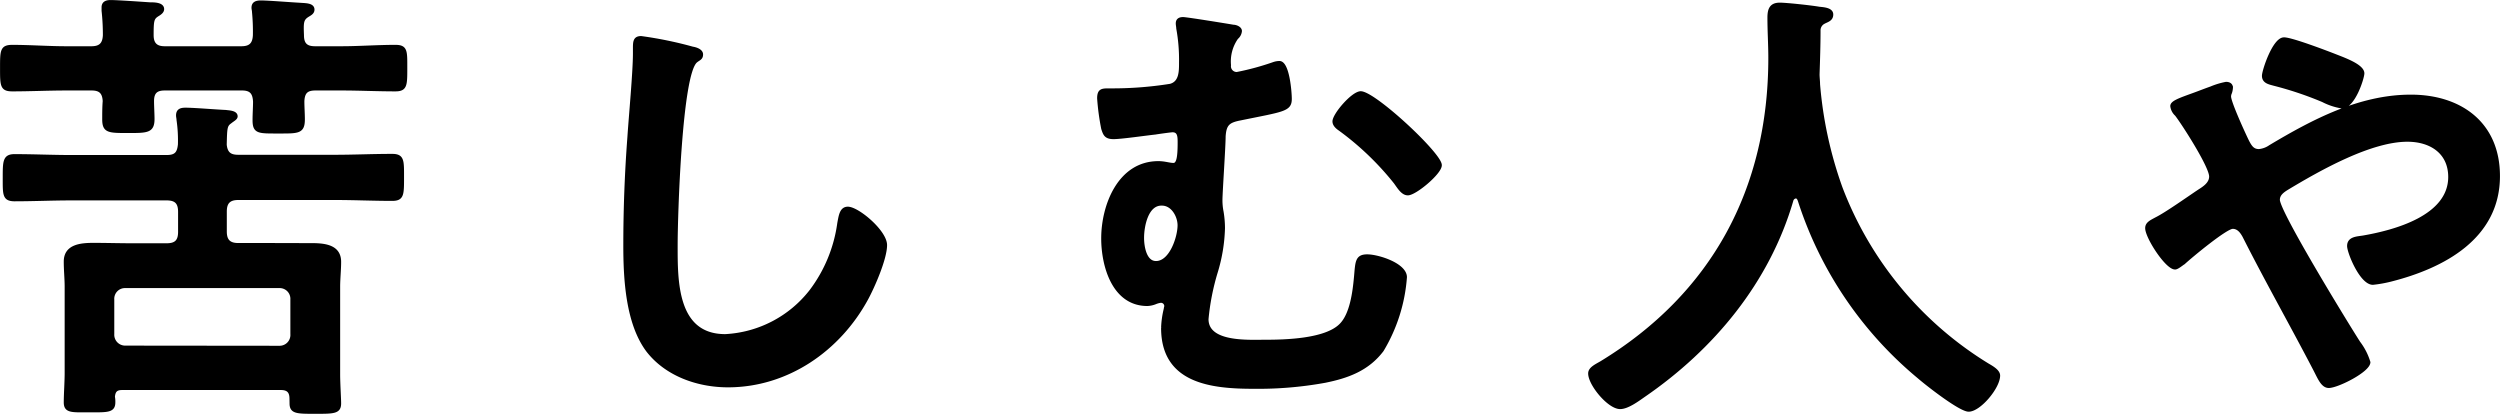 <svg xmlns="http://www.w3.org/2000/svg" viewBox="0 0 306.81 50.79"><defs><style>.cls-1{stroke:#000;stroke-miterlimit:10;stroke-width:0.33px;}</style></defs><title>hero-str2</title><g id="レイヤー_2" data-name="レイヤー 2"><g id="design"><path class="cls-1" d="M29.63,5.84c1.07,0,1.52-.45,1.57-1.52a24.86,24.86,0,0,0-.11-2.86c0-.17-.06-.34-.06-.51,0-.61.45-.73,1-.73.84,0,3.76.23,4.71.28.68.06,1.69,0,1.69.68,0,.39-.34.56-.62.73-.73.45-.73.84-.67,2.41,0,1.07.44,1.52,1.51,1.52h3.26c2.18,0,4.37-.17,6.62-.17,1.34,0,1.29.61,1.29,2.69s0,2.69-1.29,2.69c-2.25,0-4.44-.11-6.62-.11h-3.2c-1.07,0-1.46.4-1.52,1.46,0,.79.06,1.52.06,2.25,0,1.62-.68,1.57-3.09,1.57s-3,.05-3-1.46c0-.79.06-1.57.06-2.3-.06-1.07-.45-1.52-1.52-1.52H20.2c-1,0-1.46.4-1.46,1.46,0,.62.06,1.63.06,2.19,0,1.57-.73,1.57-3.09,1.57s-3,0-3-1.51c0-.73,0-1.46.06-2.25-.06-1.06-.51-1.46-1.52-1.46H8.14c-2.19,0-4.44.11-6.63.11C.17,11.05.17,10.49.17,8.36s0-2.69,1.34-2.69c2.19,0,4.44.17,6.63.17h3.08c1.07,0,1.52-.45,1.57-1.52a26.87,26.87,0,0,0-.16-3V.9c0-.62.5-.73.95-.73.79,0,3.93.22,4.83.28.5,0,1.57,0,1.57.67,0,.34-.34.56-.62.73-.62.39-.67.67-.67,2.47,0,1.07.5,1.52,1.51,1.52Zm6.06,43.1c0-.84-.33-1.24-1.23-1.24H15c-.73,0-1,.28-1.06,1a3.12,3.12,0,0,1,.05.68c0,1.12-.84,1.06-3,1.06s-3,.11-3-1.06c0-1,.11-2.47.11-3.6V35.19c0-1-.11-2-.11-3.09,0-2,2-2.13,3.53-2.13s3.15.05,4.66.05h4.27c1.12,0,1.57-.45,1.57-1.57V26c0-1.12-.45-1.57-1.57-1.57H8.75c-2.3,0-4.6.11-7,.11C.45,24.52.5,23.85.5,21.83s0-2.75,1.29-2.75c2.36,0,4.66.11,7,.11H20.43c1.12,0,1.46-.39,1.57-1.46a17.41,17.41,0,0,0-.17-3c0-.17-.06-.39-.06-.56,0-.68.45-.79,1-.79,1,0,3.82.23,4.94.28.4.06,1.29.06,1.29.62,0,.28-.39.45-.73.73-.56.39-.56.73-.61,2.75.11,1.07.61,1.4,1.57,1.4h11.9c2.3,0,4.6-.11,7-.11,1.34,0,1.29.67,1.29,2.75s0,2.69-1.29,2.69c-2.36,0-4.66-.11-7-.11H29.24c-1.07,0-1.57.45-1.57,1.57v2.47c0,1.12.5,1.57,1.57,1.57h4.21C35,30,36.53,30,38.11,30s3.59.11,3.59,2.13c0,1-.12,2.08-.12,3.09V45.91c0,1.17.12,3,.12,3.59,0,1.12-.73,1.12-3,1.12s-3,0-3-1.12Zm-1.4-6.34A1.49,1.49,0,0,0,35.8,41V36.76a1.48,1.48,0,0,0-1.51-1.57H15.38a1.48,1.48,0,0,0-1.52,1.57V41a1.5,1.5,0,0,0,1.52,1.58Z"/><path class="cls-1" d="M85,5.89c.39.06,1.12.28,1.12.79s-.33.56-.67.84C83.51,9,83,26.77,83,30c0,4.38-.11,11.17,6,11.17A14.21,14.21,0,0,0,99.5,35.69a17.73,17.73,0,0,0,3.42-8.3c.17-.9.28-1.86,1.13-1.86,1.23,0,4.65,2.87,4.65,4.55s-1.51,5.11-2.3,6.57C103,42.93,96.64,47.37,89.34,47.37c-3.7,0-7.57-1.35-9.88-4.33-2.52-3.36-2.8-8.81-2.8-12.9q0-6.66.5-13.3c.17-2.59.68-8,.68-10.28V6c0-.84,0-1.41.84-1.41A47.16,47.16,0,0,1,85,5.89Z"/><path class="cls-1" d="M151.36,3.2c.33,0,.89.22.89.61a1.26,1.26,0,0,1-.45.85A5,5,0,0,0,150.91,8a.87.87,0,0,0,.89,1,32.5,32.5,0,0,0,4.55-1.24,2.27,2.27,0,0,1,.67-.11c1.07,0,1.35,3.65,1.35,4.49,0,1.4-.9,1.4-6.12,2.47-1.46.28-1.9.62-2,2.13,0,1.24-.39,6.91-.39,7.8A7.15,7.15,0,0,0,150,26a12.52,12.52,0,0,1,.17,2,20.24,20.24,0,0,1-.9,5.44,28.89,28.89,0,0,0-1.12,5.73c0,3,5.05,2.69,7.07,2.69,2.47,0,7.46-.11,9.31-2,1.29-1.29,1.63-4,1.8-5.84s.11-2.64,1.46-2.64,4.71,1.07,4.71,2.64A20.29,20.29,0,0,1,169.65,43c-1.79,2.36-4.26,3.26-7.07,3.82a45.85,45.85,0,0,1-8.76.73c-5.21,0-11.16-.67-11.16-7.3a11.18,11.18,0,0,1,.33-2.35c0-.12.06-.23.06-.34a.57.57,0,0,0-.62-.56,2.5,2.5,0,0,0-.62.17,3,3,0,0,1-1,.22c-4.15,0-5.5-4.71-5.5-8.14,0-4,2-9.31,6.85-9.31.79,0,1.35.22,1.85.22s.68-.73.68-2.64c0-.72,0-1.45-.79-1.45-.22,0-1.79.22-2.13.28-1.07.11-4.15.56-5.11.56s-1.12-.4-1.35-1.12a29.49,29.49,0,0,1-.5-3.71c0-1.07.45-1.07,1.35-1.07a45,45,0,0,0,7.46-.56c1.24-.33,1.24-1.68,1.24-2.75a21.42,21.42,0,0,0-.34-4.21c0-.16-.06-.44-.06-.61,0-.45.28-.62.73-.62S150.74,3.09,151.36,3.2Zm-11.12,26c0,1,.28,3,1.63,3,1.8,0,2.81-3.09,2.81-4.55,0-1.12-.79-2.58-2.08-2.58C140.75,25,140.24,27.78,140.24,29.18Zm36.54-8.92c0,.95-3.09,3.53-4,3.53-.67,0-1.12-.78-1.57-1.4a35.19,35.19,0,0,0-6.79-6.51c-.33-.22-.73-.56-.73-1,0-.84,2.3-3.54,3.31-3.54C168.7,11.39,176.78,18.91,176.78,20.26Z"/><path class="cls-1" d="M220.38,24.19a.55.55,0,0,0-.45.39c-2.91,10-9.7,18.18-18.18,24-.73.51-2,1.46-2.92,1.46-1.4,0-3.76-2.86-3.76-4.21,0-.61.73-.95,1.41-1.34,13.75-8.37,20.7-21.33,20.7-37.38,0-1.63-.11-3.26-.11-4.94,0-1,.23-1.68,1.35-1.68.84,0,3.87.33,4.83.5.56.06,1.57.11,1.57.79s-.62.78-1,1a1.07,1.07,0,0,0-.56,1c0,1.74-.06,3.53-.12,5.33,0,.39.06.84.06,1.23a49.46,49.46,0,0,0,2.75,12.69,43.62,43.62,0,0,0,18,21.72c.57.33,1.35.78,1.35,1.34,0,1.46-2.36,4.27-3.7,4.27-1.07,0-5.22-3.26-6.18-4.1a46.73,46.73,0,0,1-14.59-21.55C220.72,24.36,220.61,24.19,220.38,24.19Z"/><path class="cls-1" d="M263.43,28c0-.61.56-.84,1.18-1.18,1.23-.61,3.92-2.52,5.27-3.42.62-.39,1.4-.9,1.4-1.74,0-1.23-3.31-6.4-4.21-7.57a1.71,1.71,0,0,1-.56-1.07c0-.51,1-.84,2.7-1.46.61-.22,1.34-.51,2.13-.79a9.18,9.18,0,0,1,1.85-.56c.39,0,.68.17.68.56a2.27,2.27,0,0,1-.12.62,1.14,1.14,0,0,0-.11.45c0,.73,1.8,4.66,2.25,5.56.33.61.61,1.06,1.34,1.06a2.83,2.83,0,0,0,1.35-.5c5.28-3.15,11-6.18,17.29-6.18,6.11,0,10.77,3.37,10.77,9.83,0,7.57-6.79,11.16-13.24,12.79a15.5,15.5,0,0,1-2.19.39c-1.46,0-3-3.81-3-4.6,0-1,1.07-1,1.8-1.12,3.87-.67,10.61-2.47,10.61-7.35,0-3-2.31-4.49-5.17-4.49-4.54,0-10.77,3.53-14.7,5.89-.56.34-1.12.73-1.12,1.4,0,1.52,8.47,15.33,9.87,17.51a7.63,7.63,0,0,1,1.24,2.42c0,1.06-3.87,3-4.94,3-.79,0-1.18-1-1.74-2.08-2.86-5.5-5.89-10.83-8.7-16.39-.28-.5-.67-1.06-1.35-1.06-.84,0-5.16,3.59-6,4.37-.28.17-.79.62-1.07.62C265.9,32.94,263.43,29.13,263.43,28ZM286.72,6.85C287.84,7.29,290,8.08,290,9c0,.56-1.12,4.15-2.58,4.15a7.92,7.92,0,0,1-2.36-.78,42.35,42.35,0,0,0-5.95-2c-.62-.17-1.35-.29-1.35-1.07,0-.62,1.29-4.55,2.53-4.55C281.16,4.71,285.71,6.45,286.72,6.85Z"/></g></g></svg>